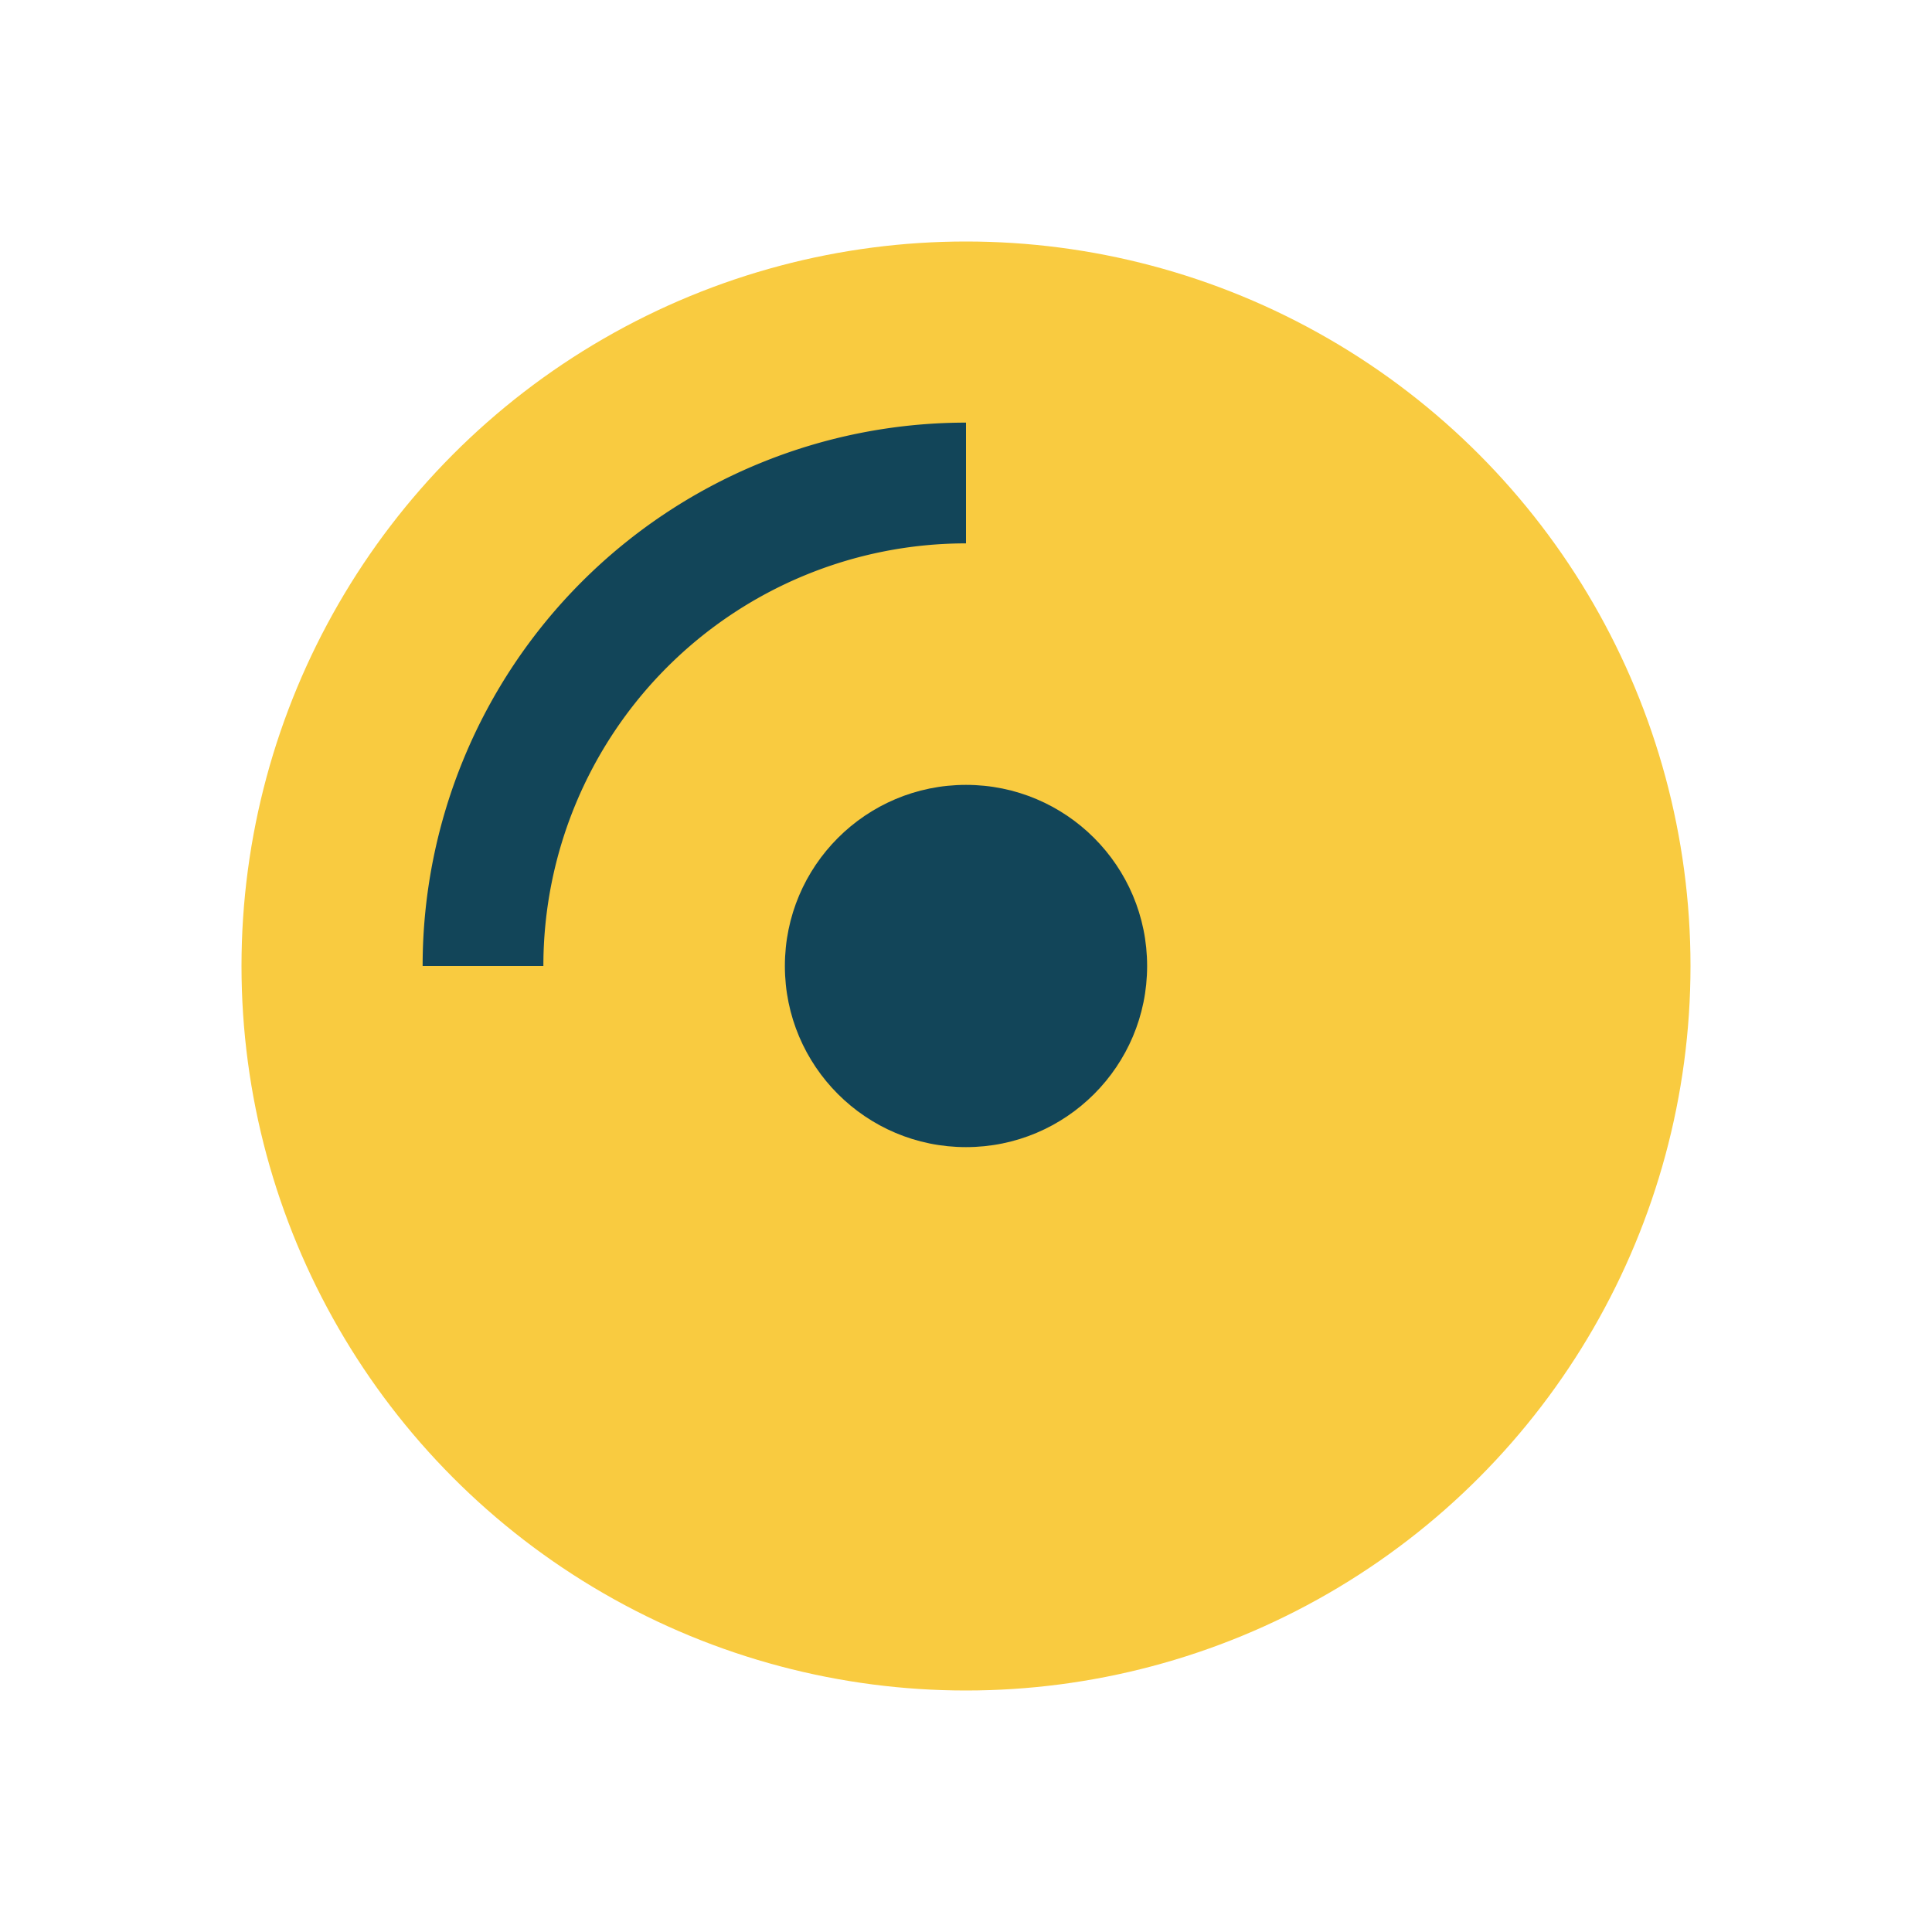 <?xml version="1.0" encoding="UTF-8"?>
<svg xmlns="http://www.w3.org/2000/svg" width="32" height="32" viewBox="0 0 32 32"><circle cx="16" cy="16" r="12" fill="#F9CB40"/><path d="M8 16a8 8 0 0 1 8-8" stroke="#124559" stroke-width="2" fill="none"/><circle cx="16" cy="16" r="3" fill="#124559"/></svg>